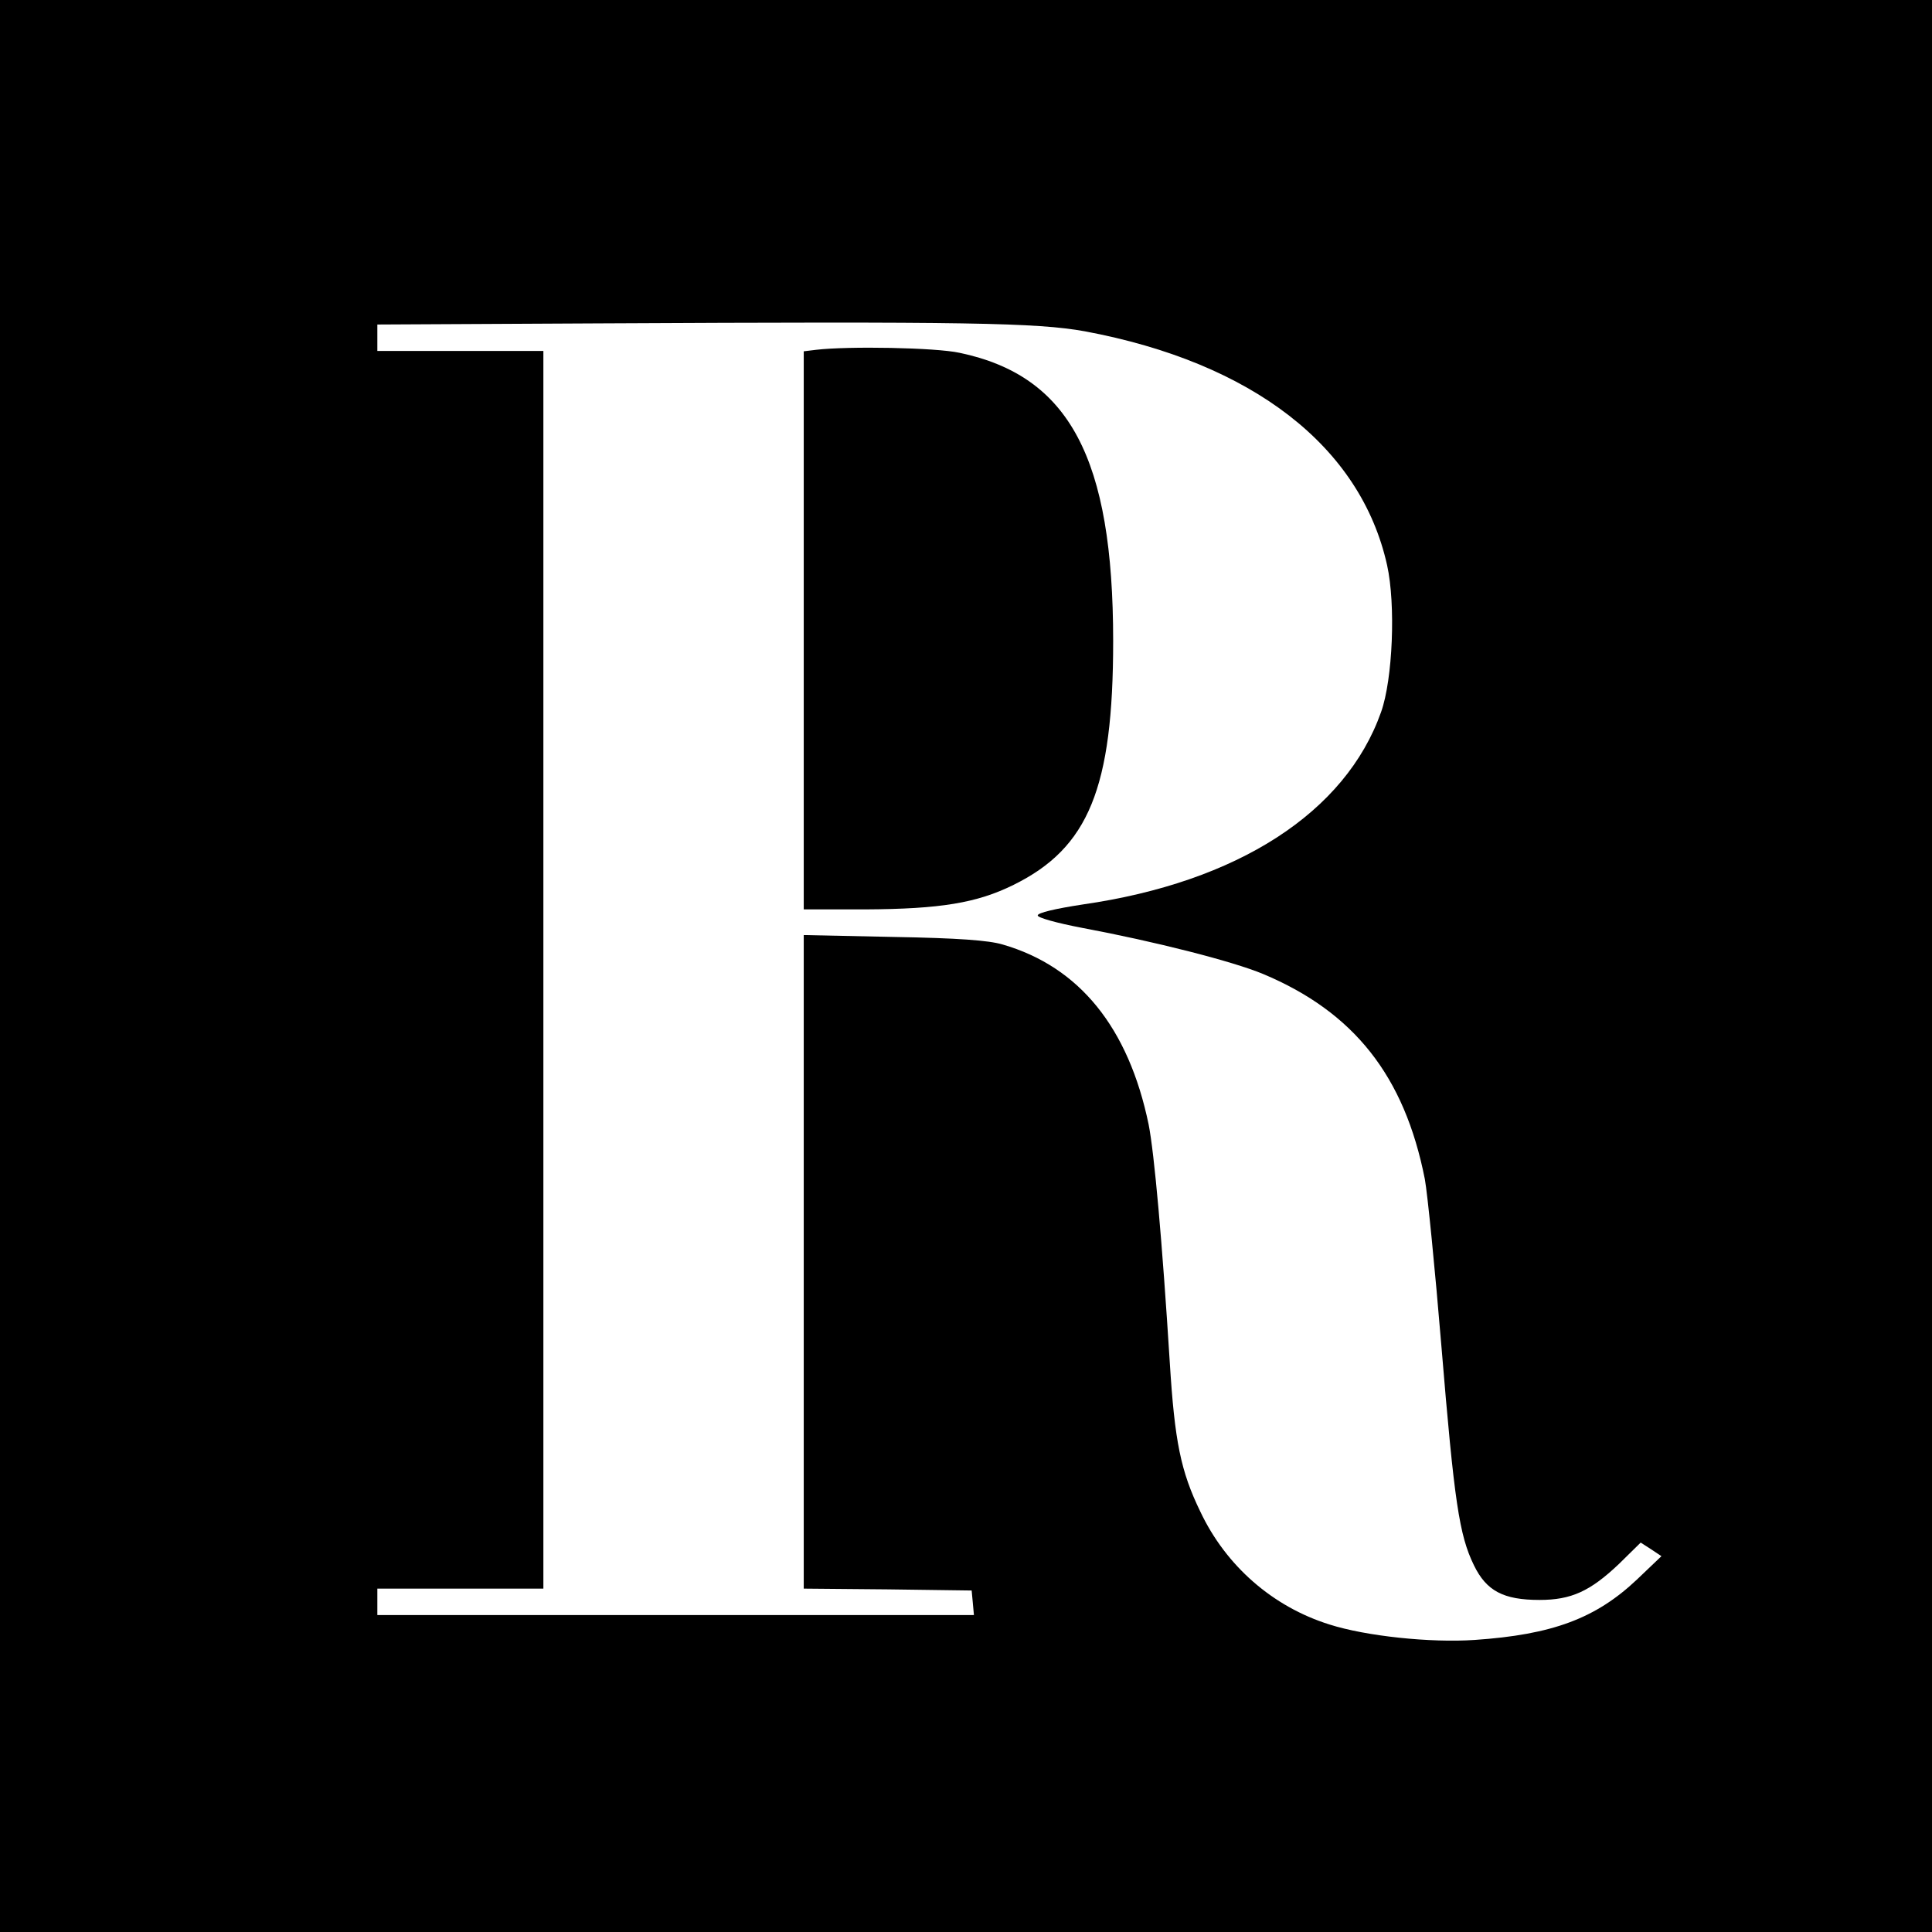 <?xml version="1.0" standalone="no"?>
<!DOCTYPE svg PUBLIC "-//W3C//DTD SVG 20010904//EN"
 "http://www.w3.org/TR/2001/REC-SVG-20010904/DTD/svg10.dtd">
<svg version="1.0" xmlns="http://www.w3.org/2000/svg"
 width="512pt" height="512pt" viewBox="0 0 512 512"
 preserveAspectRatio="xMidYMid meet">
<g transform="translate(0,512) scale(0.1,-0.1)"
fill="#000000" stroke="none">
<path d="M0 2560 l0 -2560 2560 0 2560 0 0 2560 0 2560 -2560 0 -2560 0 0
-2560z m2875 1682 c444 -83 731 -305 801 -620 23 -104 15 -302 -16 -389 -94
-266 -380 -451 -791 -510 -72 -11 -119 -22 -119 -29 0 -6 50 -20 118 -33 192
-36 397 -88 479 -122 241 -101 375 -270 429 -544 7 -38 27 -238 44 -444 34
-411 47 -499 86 -579 33 -68 78 -92 174 -92 84 0 134 23 210 95 l58 57 28 -18
27 -18 -65 -62 c-109 -103 -224 -146 -430 -160 -117 -8 -288 10 -385 41 -150
47 -274 155 -342 299 -52 107 -68 186 -81 396 -20 320 -41 554 -56 630 -53
256 -183 418 -387 477 -37 11 -118 17 -289 20 l-238 5 0 -866 0 -866 223 -2
222 -3 3 -32 3 -33 -790 0 -791 0 0 35 0 35 220 0 220 0 0 1640 0 1640 -220 0
-220 0 0 35 0 35 588 3 c975 5 1159 2 1287 -21z"/>
<path d="M2163 4193 l-33 -4 0 -740 0 -739 163 0 c199 1 296 17 393 65 199 98
264 257 264 646 0 485 -116 703 -407 764 -64 14 -295 18 -380 8z"/>
</g>
</svg>
